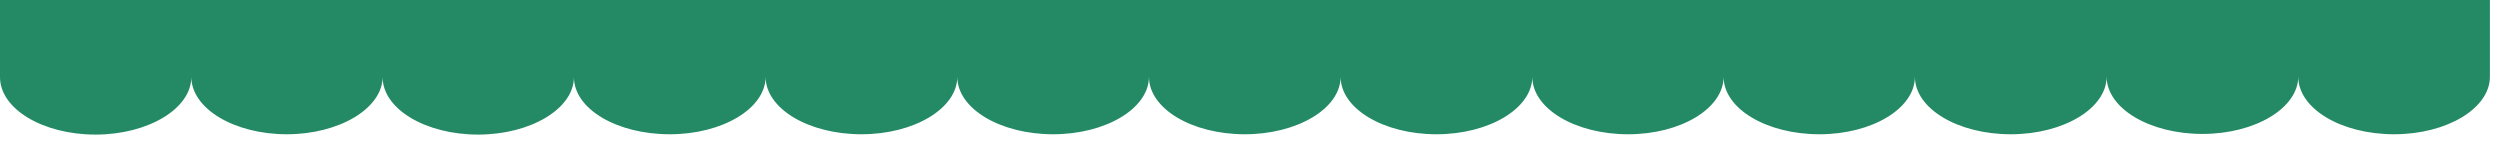 <?xml version="1.0" encoding="utf-8"?>
<svg xmlns="http://www.w3.org/2000/svg" fill="none" height="100%" overflow="visible" preserveAspectRatio="none" style="display: block;" viewBox="0 0 61 4" width="100%">
<path d="M0 0V1.881C0 2.66 1.049 3.284 2.33 3.284C3.611 3.284 4.668 2.652 4.668 1.881V1.88C4.674 2.655 5.721 3.276 6.998 3.276C8.275 3.276 9.33 2.647 9.336 1.88V1.881C9.336 2.66 10.385 3.284 11.666 3.284C12.947 3.284 14.004 2.652 14.004 1.881C14.004 2.66 15.053 3.276 16.343 3.276C17.632 3.276 18.681 2.644 18.681 1.874C18.681 2.652 19.73 3.276 21.019 3.276C22.308 3.276 23.357 2.644 23.358 1.874C23.359 2.652 24.407 3.276 25.696 3.276C26.985 3.276 28.034 2.644 28.035 1.874C28.035 2.652 29.084 3.276 30.373 3.276C31.662 3.276 32.71 2.644 32.711 1.875C32.713 2.652 33.761 3.276 35.05 3.276C36.338 3.276 37.386 2.644 37.388 1.875C37.389 2.652 38.438 3.276 39.726 3.276C41.016 3.276 42.056 2.643 42.056 1.873C42.056 2.652 43.105 3.276 44.394 3.276C45.684 3.276 46.724 2.643 46.724 1.873C46.724 2.652 47.773 3.276 49.063 3.276C50.352 3.276 51.401 2.643 51.401 1.873V1.867C51.403 2.645 52.451 3.268 53.739 3.268C55.029 3.268 56.078 2.635 56.078 1.865V1.873C56.078 2.652 57.127 3.276 58.416 3.276C59.706 3.276 60.754 2.643 60.754 1.873V0H0Z" fill="#248A65" id="Union"/>
</svg>
